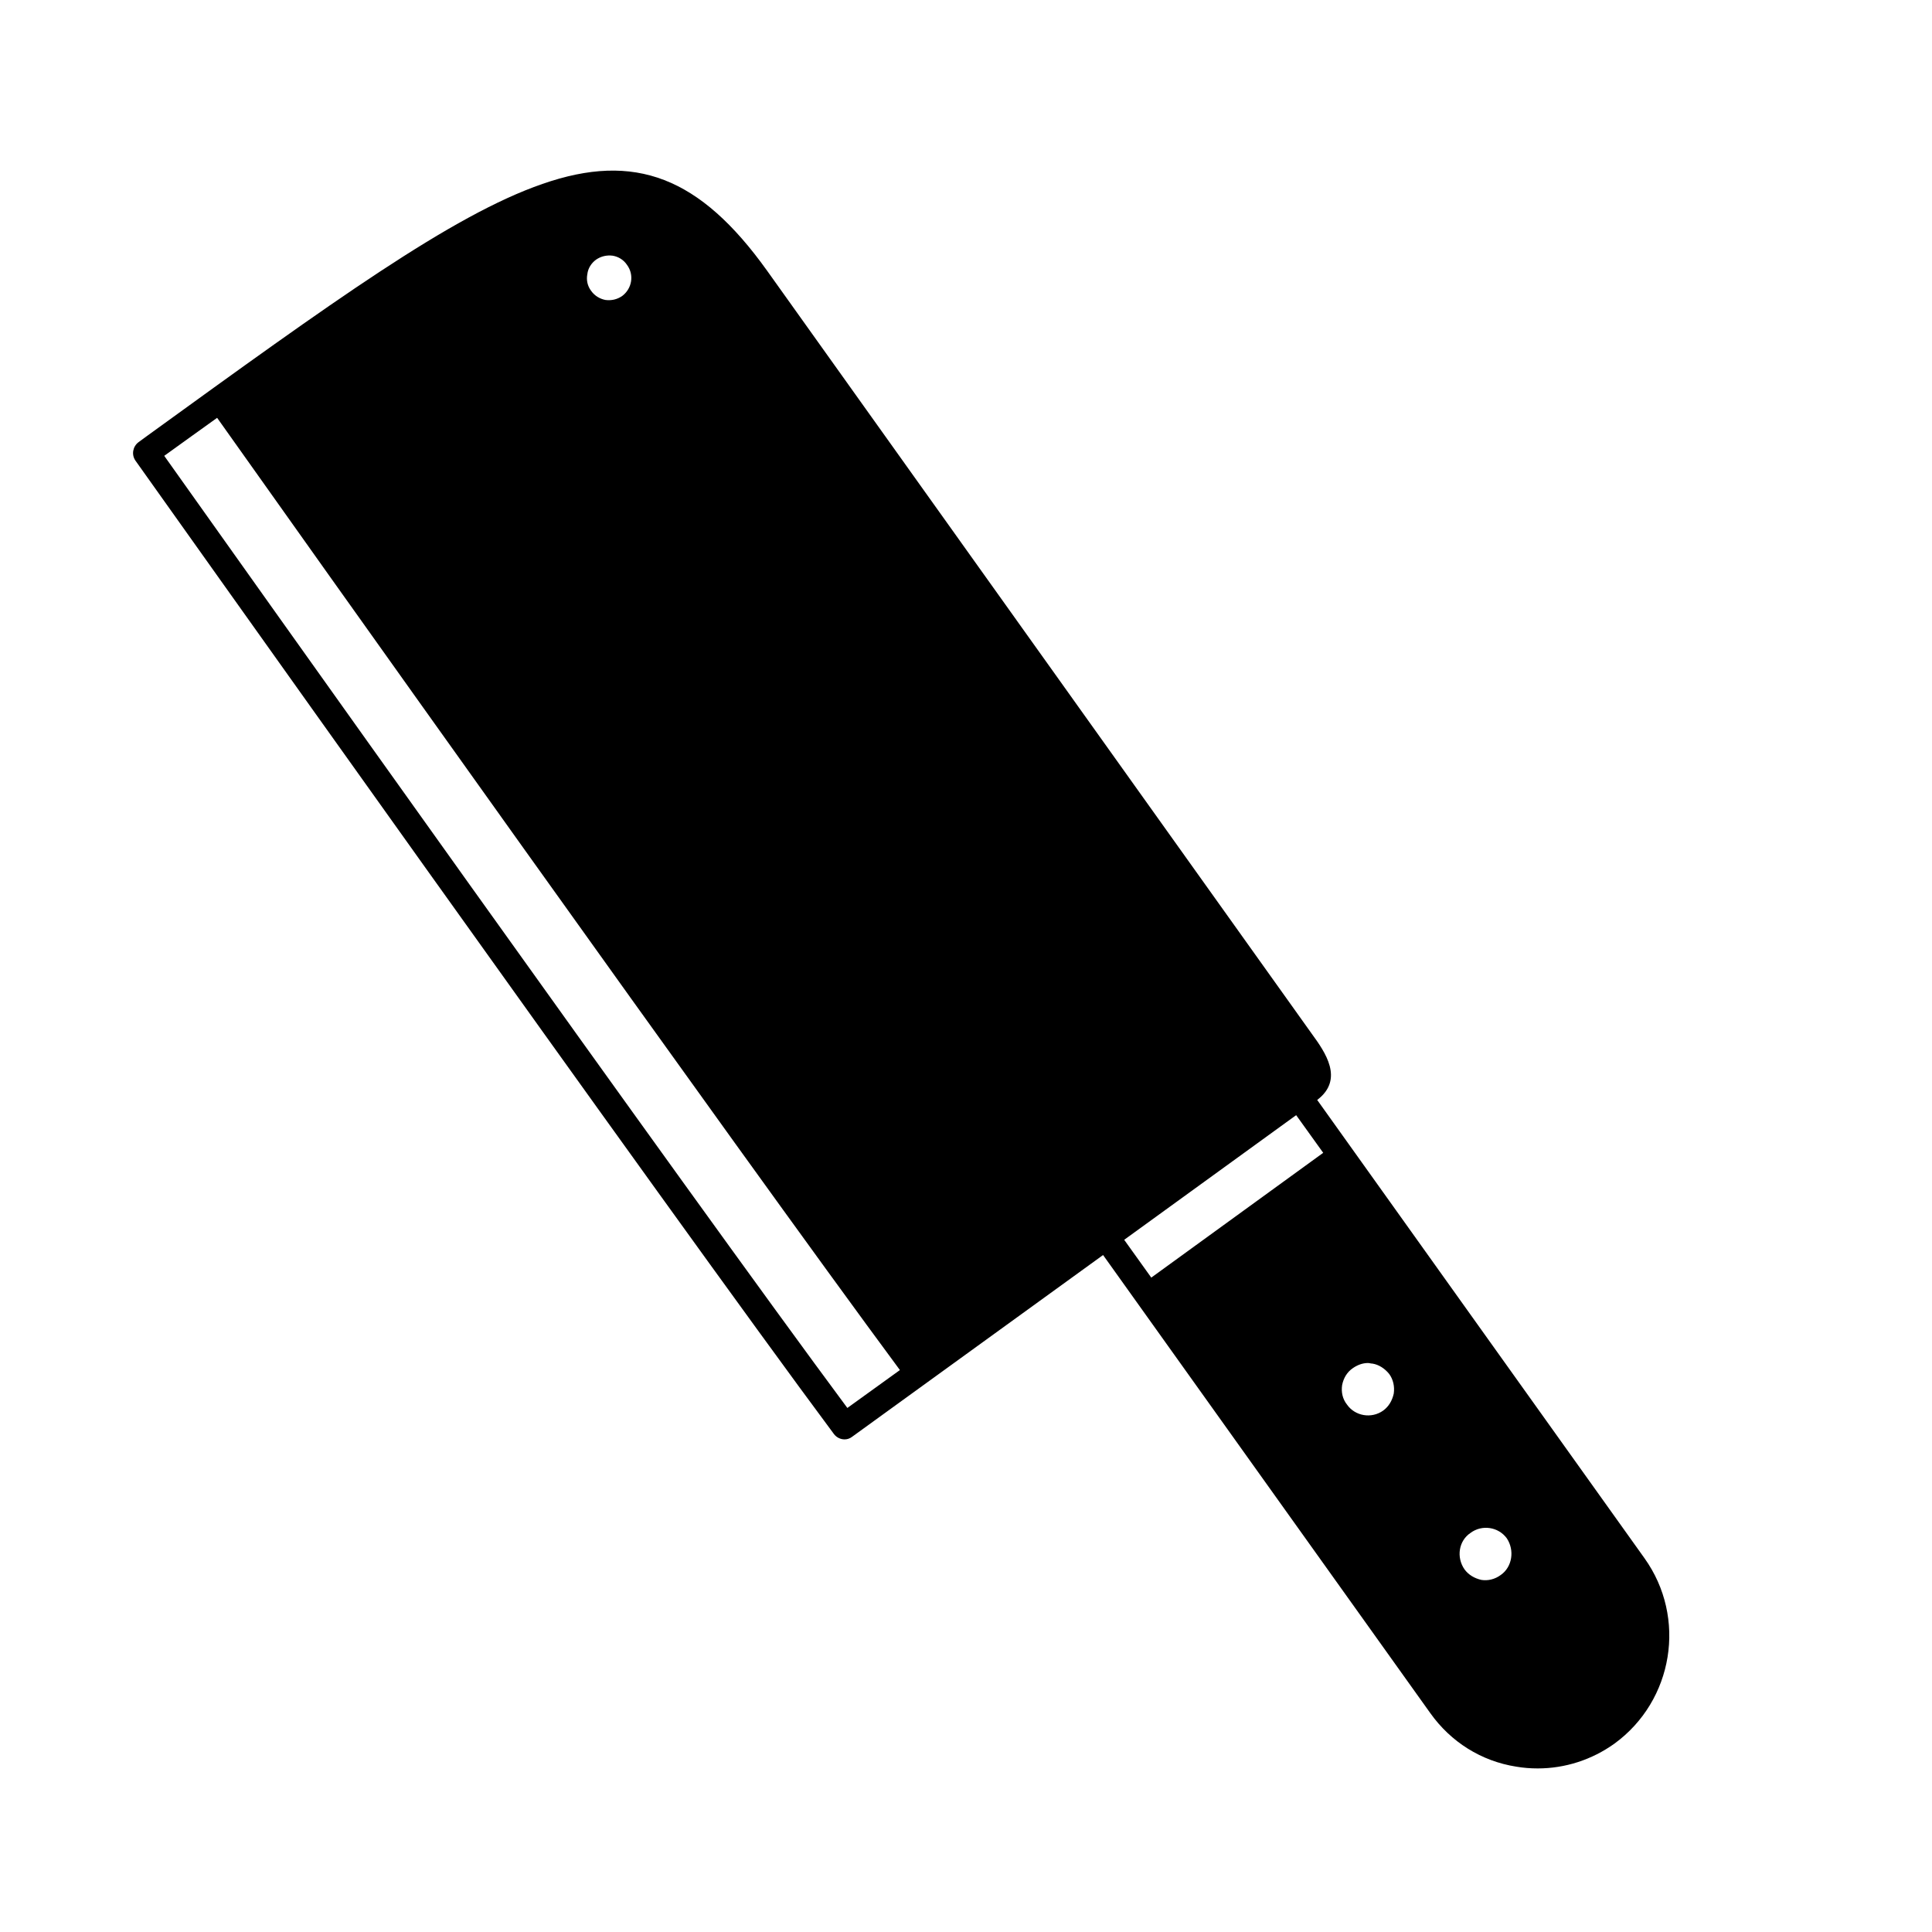 <svg xmlns="http://www.w3.org/2000/svg" xmlns:xlink="http://www.w3.org/1999/xlink" width="90" zoomAndPan="magnify" viewBox="0 0 67.5 67.5" height="90" preserveAspectRatio="xMidYMid meet" version="1.0"><defs><clipPath id="b52bfb2865"><path d="M 4.586 5.262 L 58.934 5.262 L 58.934 61.844 L 4.586 61.844 Z M 4.586 5.262 " clip-rule="nonzero"/></clipPath></defs><g clip-path="url(#b52bfb2865)"><path fill="#000000" d="M 57.453 54.438 L 46.02 38.43 C 46.973 37.707 46.293 36.754 45.836 36.125 L 26.797 9.453 C 24.453 6.18 22.18 5.301 18.953 6.426 C 15.793 7.516 11.574 10.57 5.176 15.203 L 4.84 15.449 C 4.641 15.598 4.586 15.879 4.73 16.09 C 4.922 16.355 23.461 42.477 29.141 50.109 C 29.234 50.227 29.371 50.289 29.508 50.289 C 29.598 50.289 29.688 50.262 29.77 50.199 L 38.539 43.848 L 49.973 59.855 C 50.691 60.863 51.754 61.531 52.973 61.723 C 53.227 61.766 53.473 61.785 53.727 61.785 C 54.68 61.785 55.617 61.484 56.406 60.918 C 58.469 59.414 58.941 56.516 57.453 54.438 Z M 46.891 48.391 C 46.941 48.145 47.062 47.938 47.27 47.797 C 47.426 47.691 47.602 47.621 47.793 47.621 C 47.844 47.621 47.895 47.641 47.949 47.641 C 48.172 47.676 48.383 47.812 48.539 48.008 C 48.676 48.199 48.73 48.441 48.695 48.688 C 48.641 48.934 48.52 49.141 48.328 49.281 C 47.914 49.578 47.34 49.473 47.062 49.074 C 46.906 48.879 46.855 48.637 46.891 48.391 Z M 51.758 55.199 C 51.516 55.145 51.309 55.023 51.168 54.832 C 50.875 54.41 50.961 53.832 51.379 53.555 C 51.777 53.258 52.352 53.344 52.645 53.746 C 52.922 54.164 52.836 54.742 52.438 55.023 C 52.227 55.18 51.984 55.234 51.758 55.199 Z M 21.906 9.254 C 22.164 9.602 22.082 10.086 21.734 10.344 C 21.562 10.461 21.363 10.508 21.152 10.48 C 20.953 10.441 20.773 10.332 20.652 10.16 C 20.527 9.996 20.48 9.785 20.52 9.582 C 20.543 9.371 20.664 9.188 20.828 9.07 C 21 8.953 21.199 8.906 21.41 8.934 C 21.609 8.969 21.789 9.078 21.906 9.254 Z M 29.605 49.191 C 24.035 41.688 7.992 19.102 5.738 15.926 C 6.375 15.469 6.984 15.027 7.586 14.598 C 9.828 17.766 25.871 40.344 31.441 47.867 Z M 39.277 43.316 L 45.285 38.961 L 46.23 40.277 L 40.223 44.637 Z M 39.277 43.316 " fill-opacity="1" fill-rule="nonzero"/></g></svg>